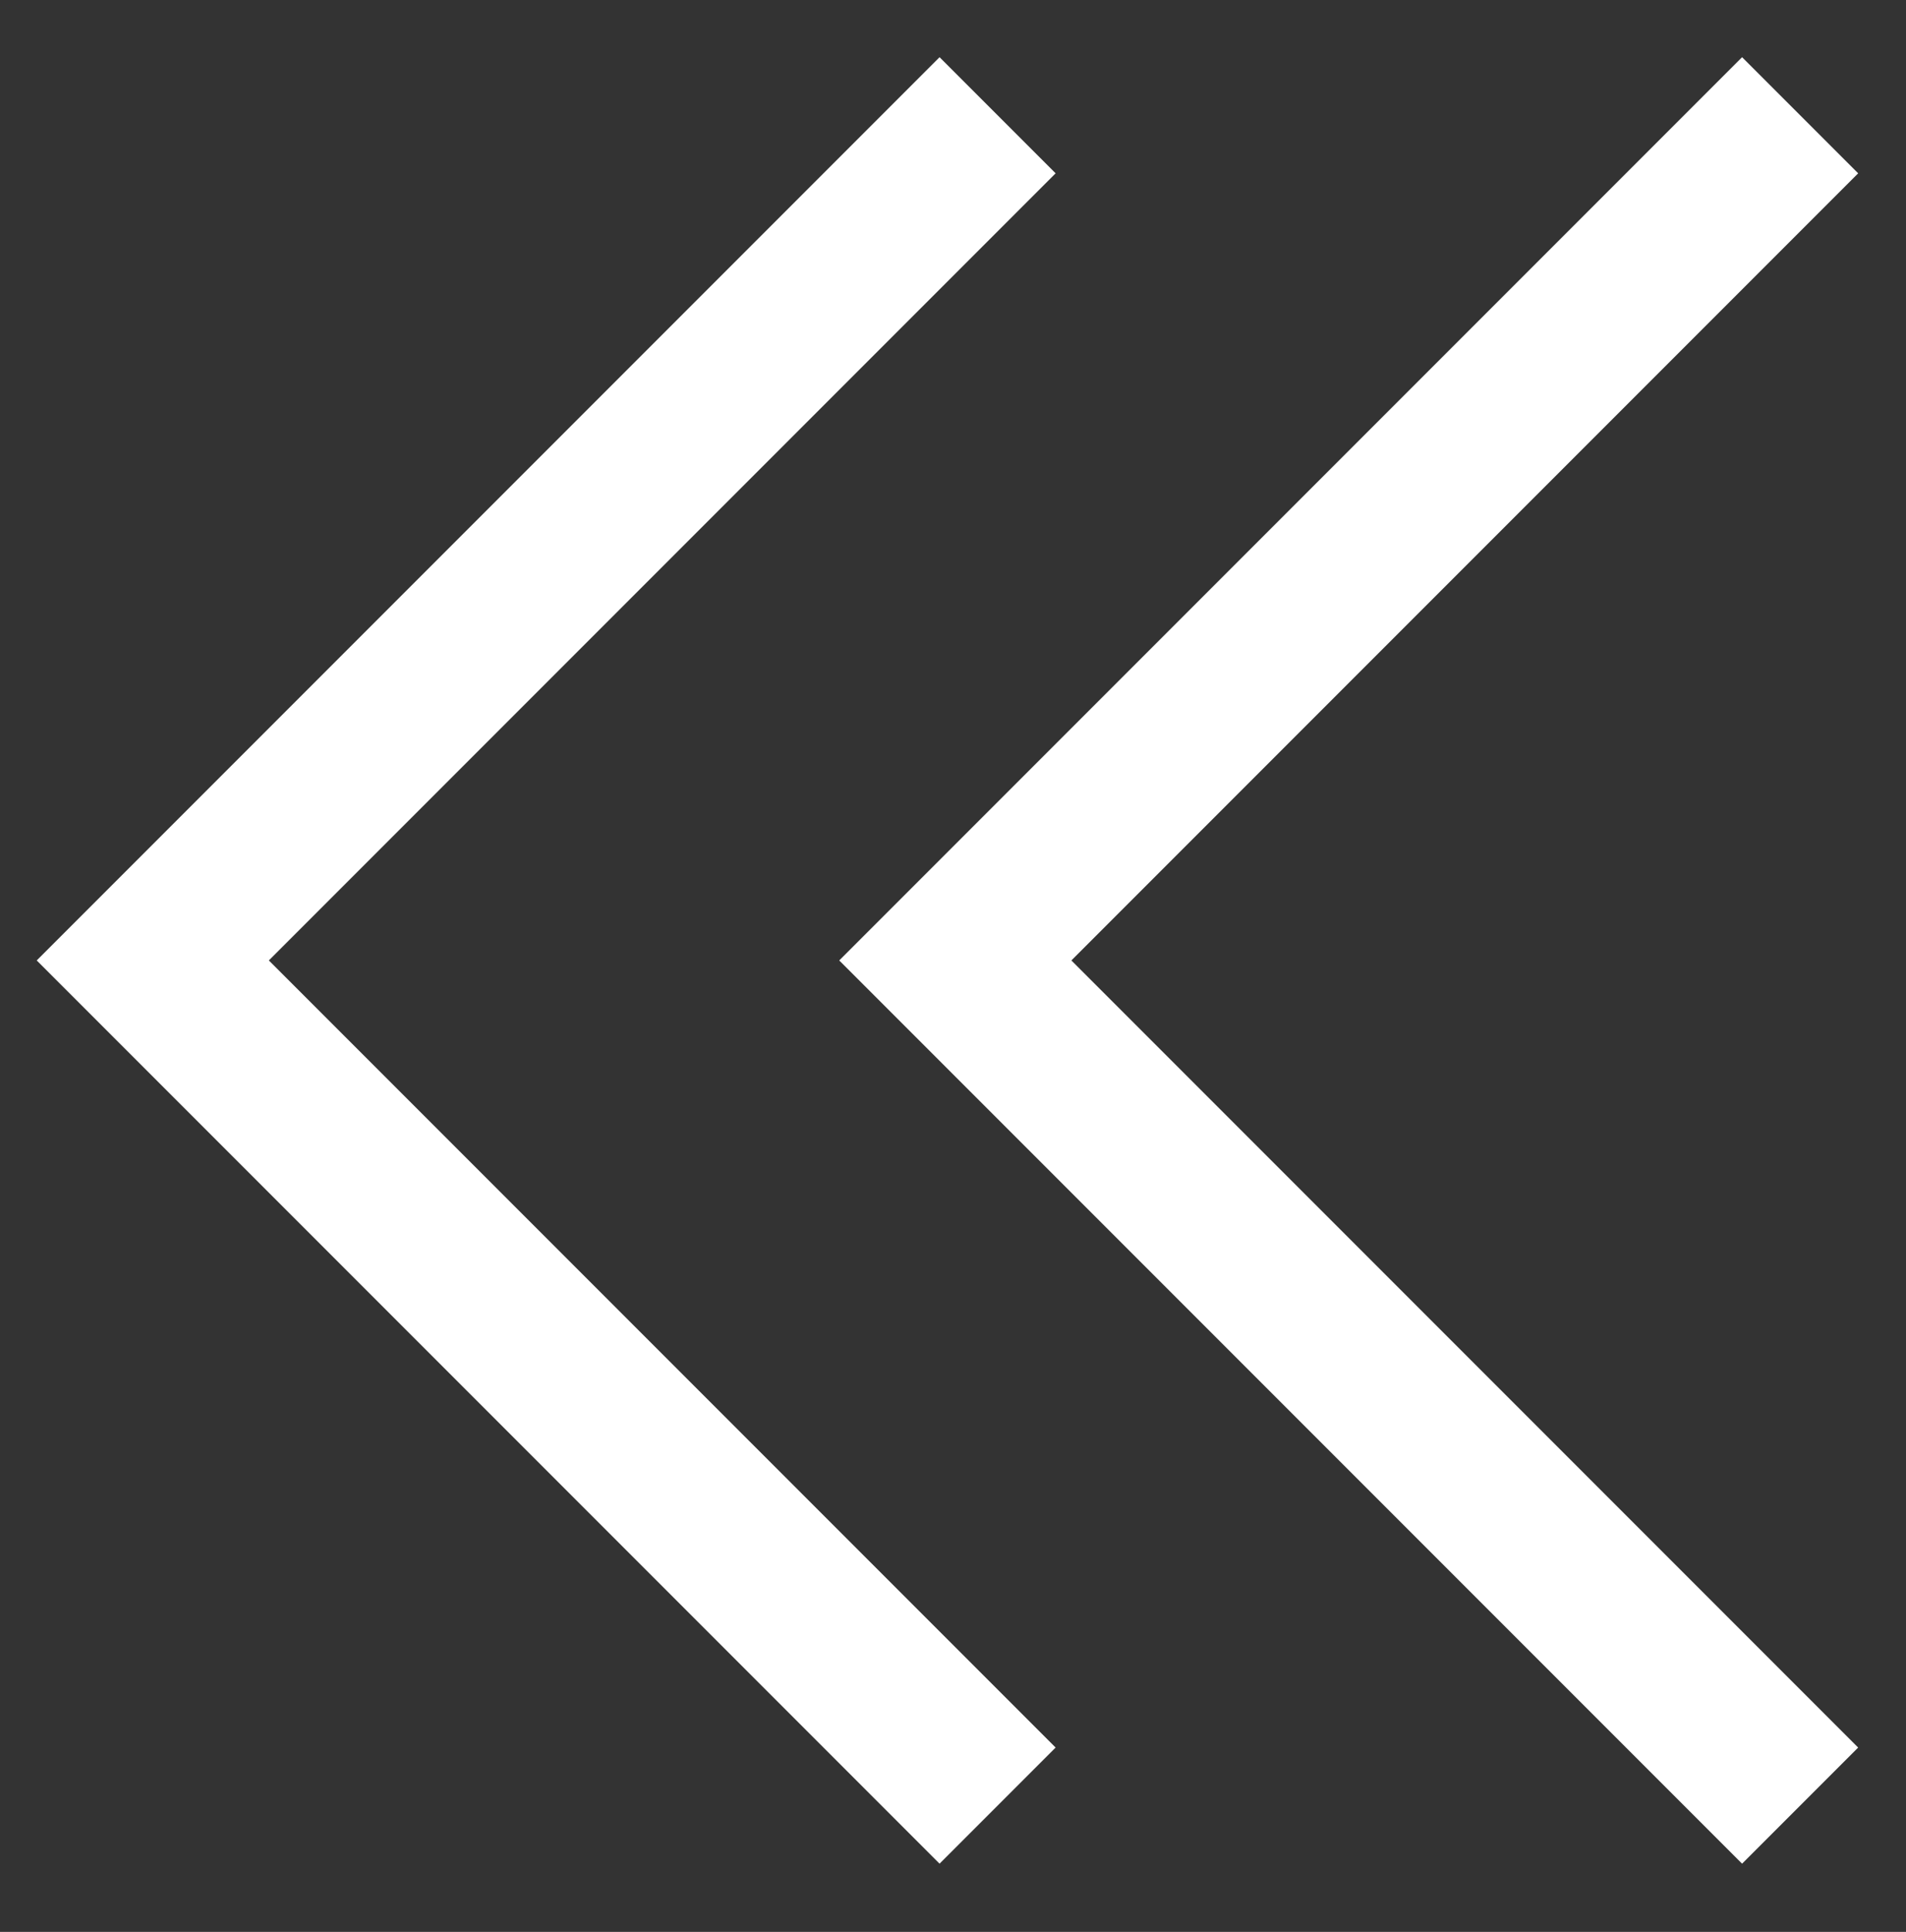 <?xml version="1.0" encoding="utf-8"?>
<!-- Generator: Adobe Illustrator 17.0.0, SVG Export Plug-In . SVG Version: 6.00 Build 0)  -->
<!DOCTYPE svg PUBLIC "-//W3C//DTD SVG 1.1//EN" "http://www.w3.org/Graphics/SVG/1.1/DTD/svg11.dtd">
<svg version="1.1" id="Capa_1" xmlns="http://www.w3.org/2000/svg" xmlns:xlink="http://www.w3.org/1999/xlink" x="0px" y="0px"
	 width="19px" height="19.25px" viewBox="0 0 19 19.25" enable-background="new 0 0 19 19.25" xml:space="preserve">
<rect x="0" y="0" width="19" height="19.25" fill="#333333" stroke="none"/>
<g>
	<polygon fill="#FFFFFF" points="17.366,18.57 18.523,17.413 10.68,9.57 18.523,1.727 17.366,0.57 8.366,9.57 	"/>
	<polygon fill="#FFFFFF" points="9.366,18.57 10.523,17.413 2.68,9.57 10.523,1.727 9.366,0.57 0.366,9.57 	"/>
</g>
</svg>
